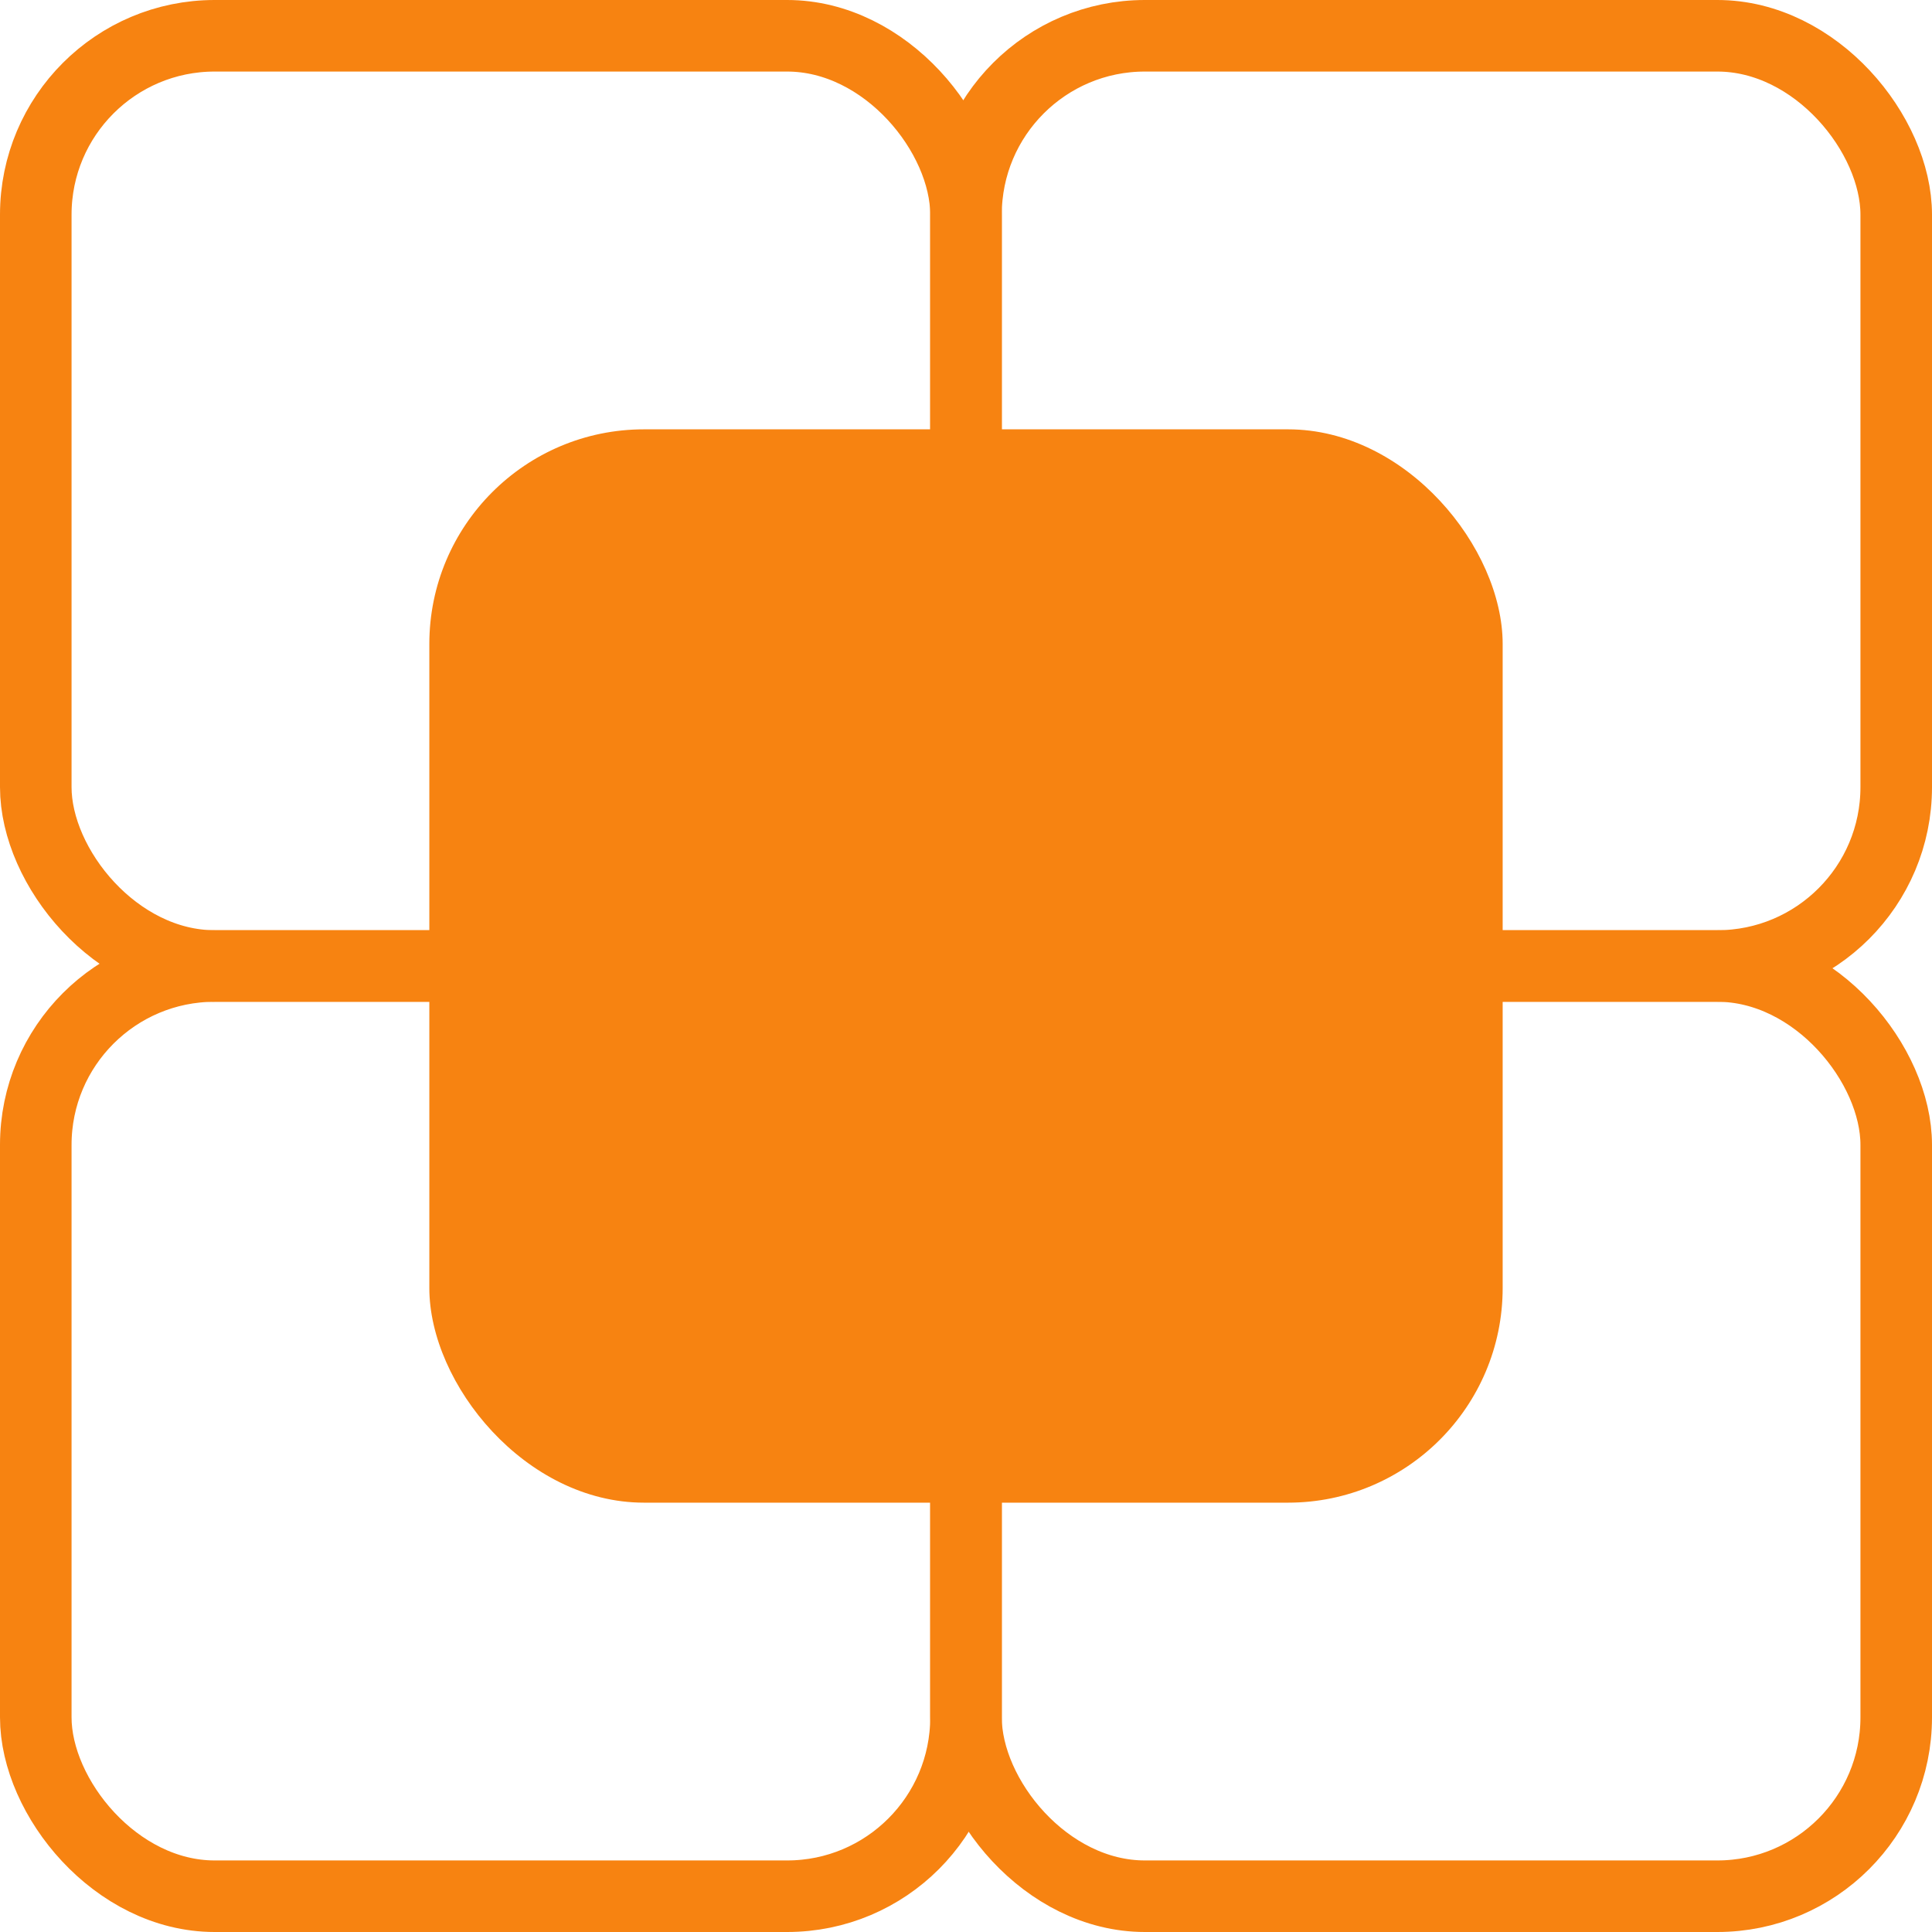 <svg width="27" height="27" viewBox="0 0 27 27" fill="none" xmlns="http://www.w3.org/2000/svg">
<rect x="13.5" y="13.5" width="13" height="13" rx="2.5" stroke="#f78311"/>
<rect x="0.5" y="13.5" width="13" height="13" rx="2.5" stroke="#f78311"/>
<rect x="13.5" y="0.5" width="13" height="13" rx="2.5" stroke="#f78311"/>
<rect x="0.5" y="0.5" width="13" height="13" rx="2.5" stroke="#f78311"/>
<rect x="6" y="6" width="15" height="15" rx="3" fill="#f78311"/>
</svg>

